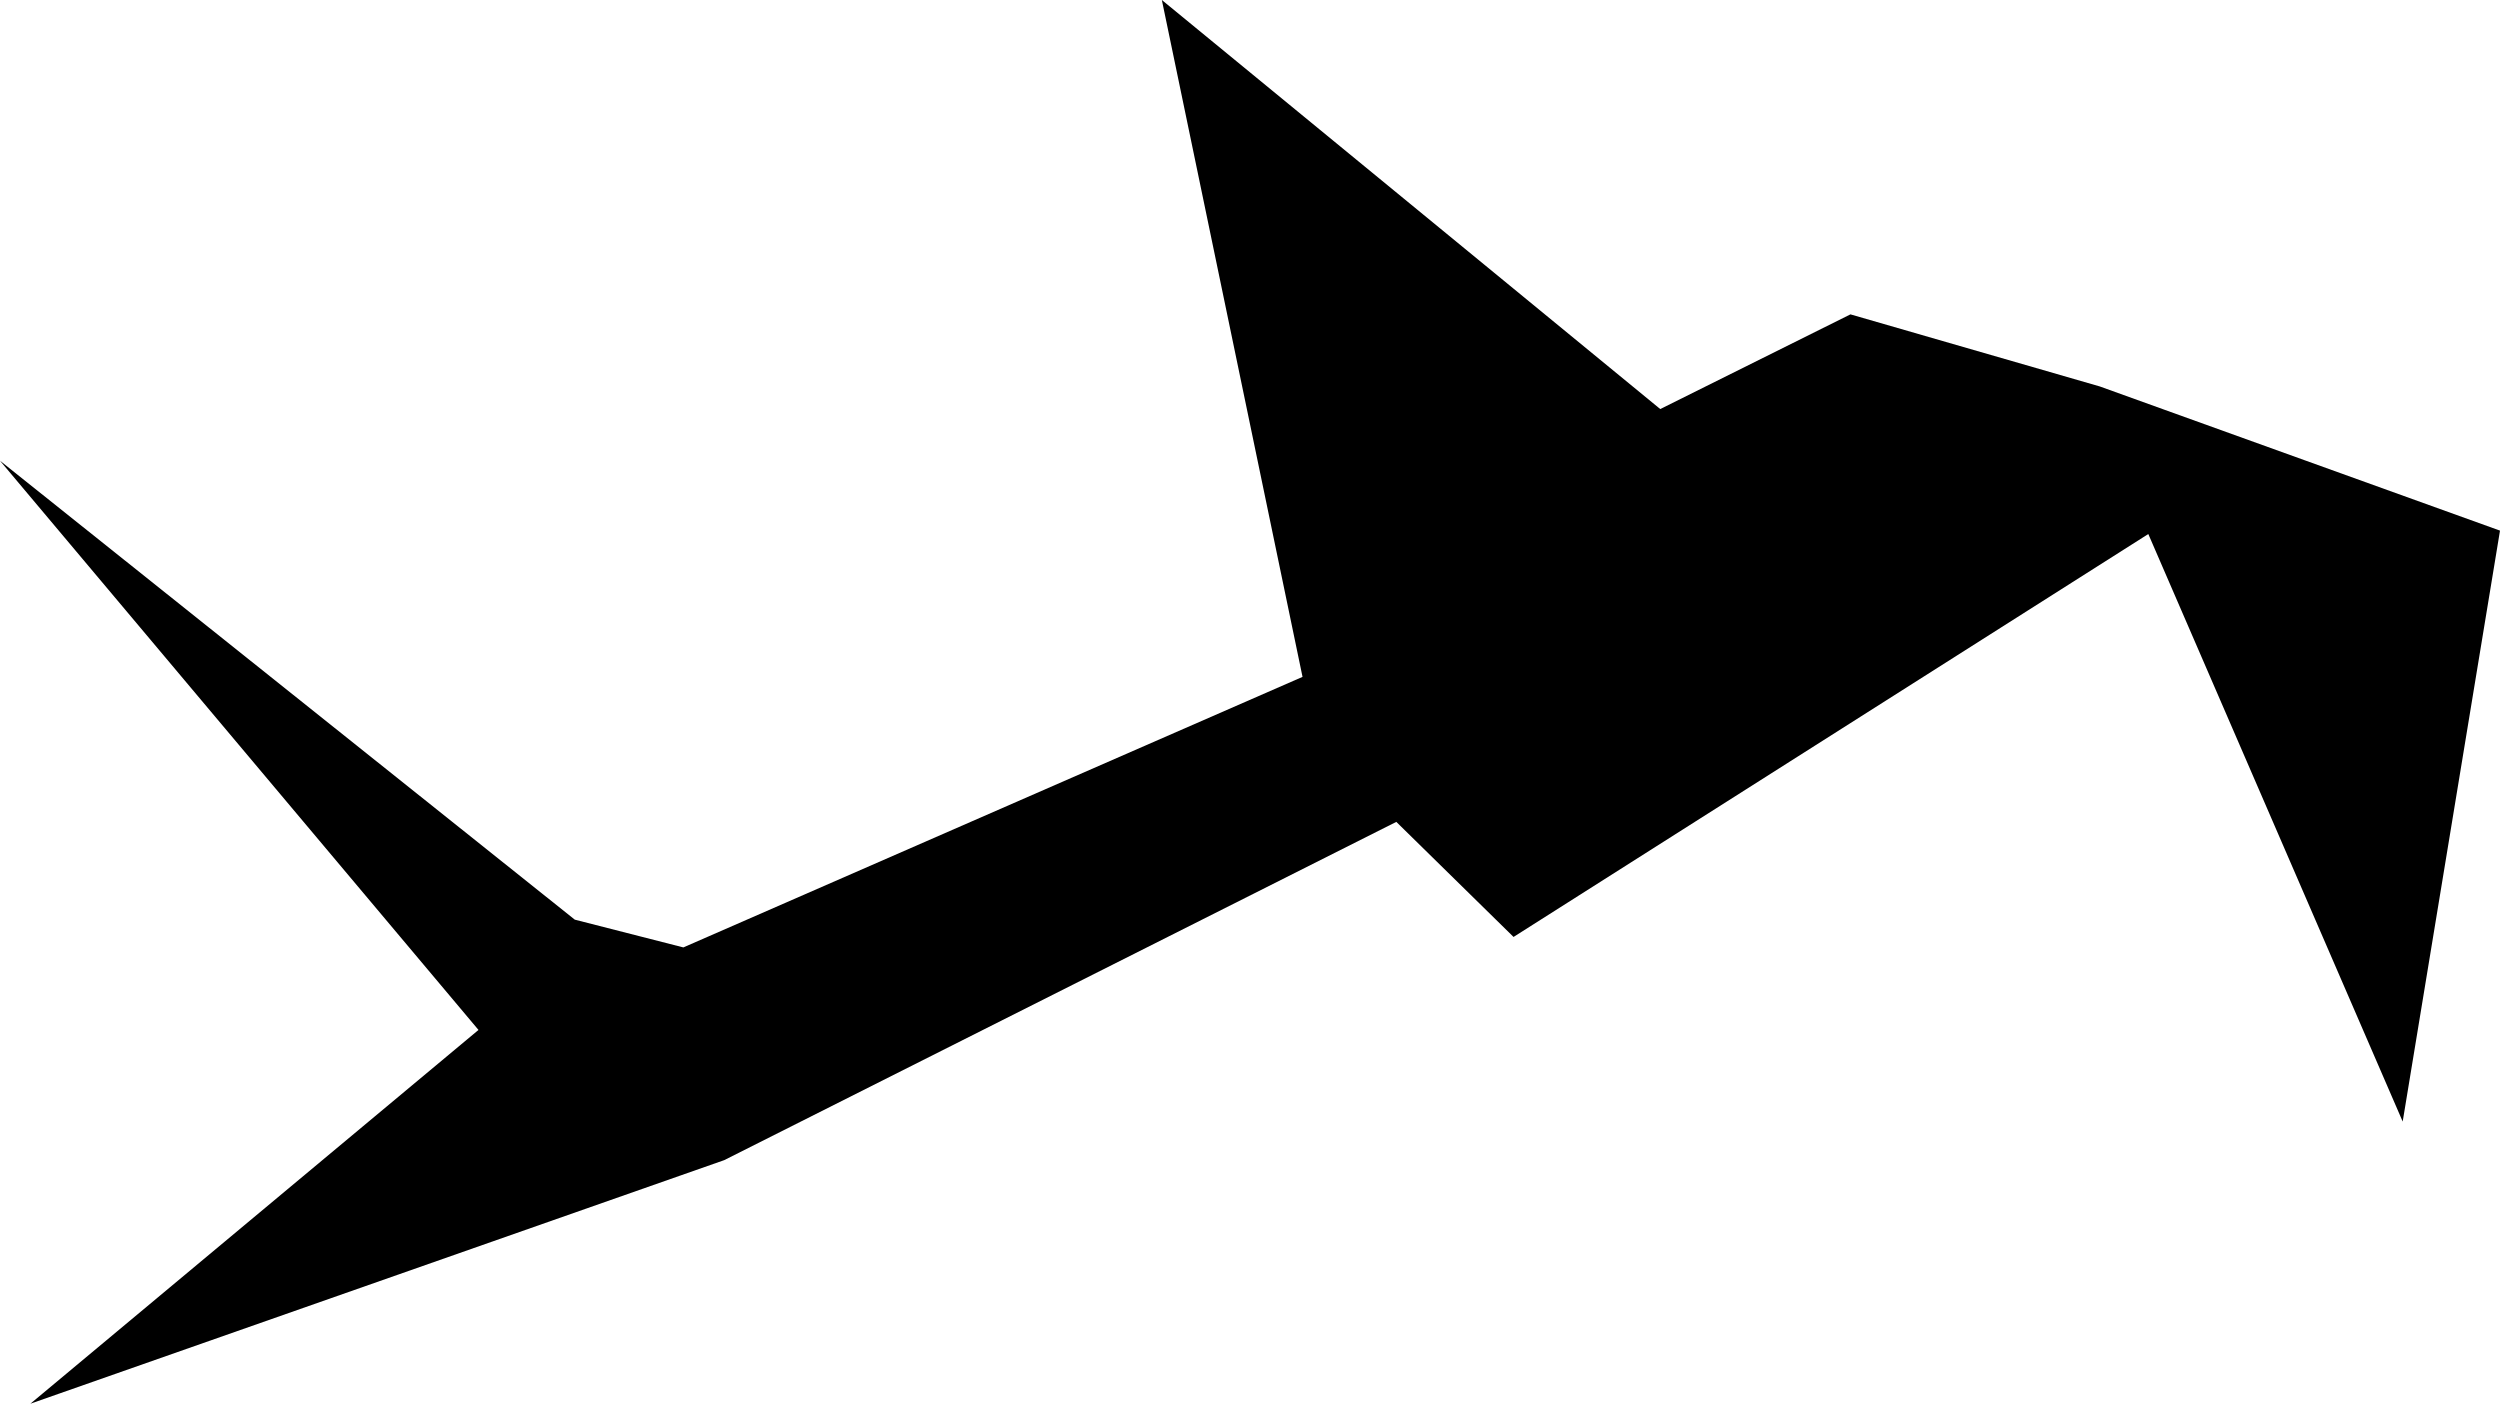 <svg width="1024" height="574.96" class="wof-campus" edtf:cessation="" edtf:inception="" id="wof-%!s(int64=102528677)" mz:is_ceased="-1" mz:is_current="1" mz:is_deprecated="-1" mz:is_superseded="0" mz:is_superseding="0" mz:latitude="39.084652" mz:longitude="-75.407831" mz:max_latitude="39.130192" mz:max_longitude="-75.464401" mz:min_latitude="39.117859" mz:min_longitude="-75.486366" mz:uri="https://data.whosonfirst.org/102/528/677/102528677.geojson" viewBox="0 0 1024.00 574.96" wof:belongsto="102191575,85633793,85688611,102083871" wof:country="US" wof:id="102528677" wof:lastmodified="1652218146" wof:name="Dover Air Force Base" wof:parent_id="-1" wof:path="102/528/677/102528677.geojson" wof:placetype="campus" wof:repo="sfomuseum-data-whosonfirst" wof:superseded_by="" wof:supersedes="" xmlns="http://www.w3.org/2000/svg" xmlns:edtf="x-urn:namespaces#edtf" xmlns:mz="x-urn:namespaces#mz" xmlns:wof="x-urn:namespaces#wof"><path d="M984.14 459.39,879.945 218.739,619.948 383.773,571.93 336.64,296.641 475.194,12.447 574.96,195.989 421.861,0 188.716,235.429 376.687,279.904 388.062,533.515 277.247,475.893 0,680.04 167.551,757.942 128.763,860.039 158.274,1024 217.341,984.14 459.39 Z"/></svg>